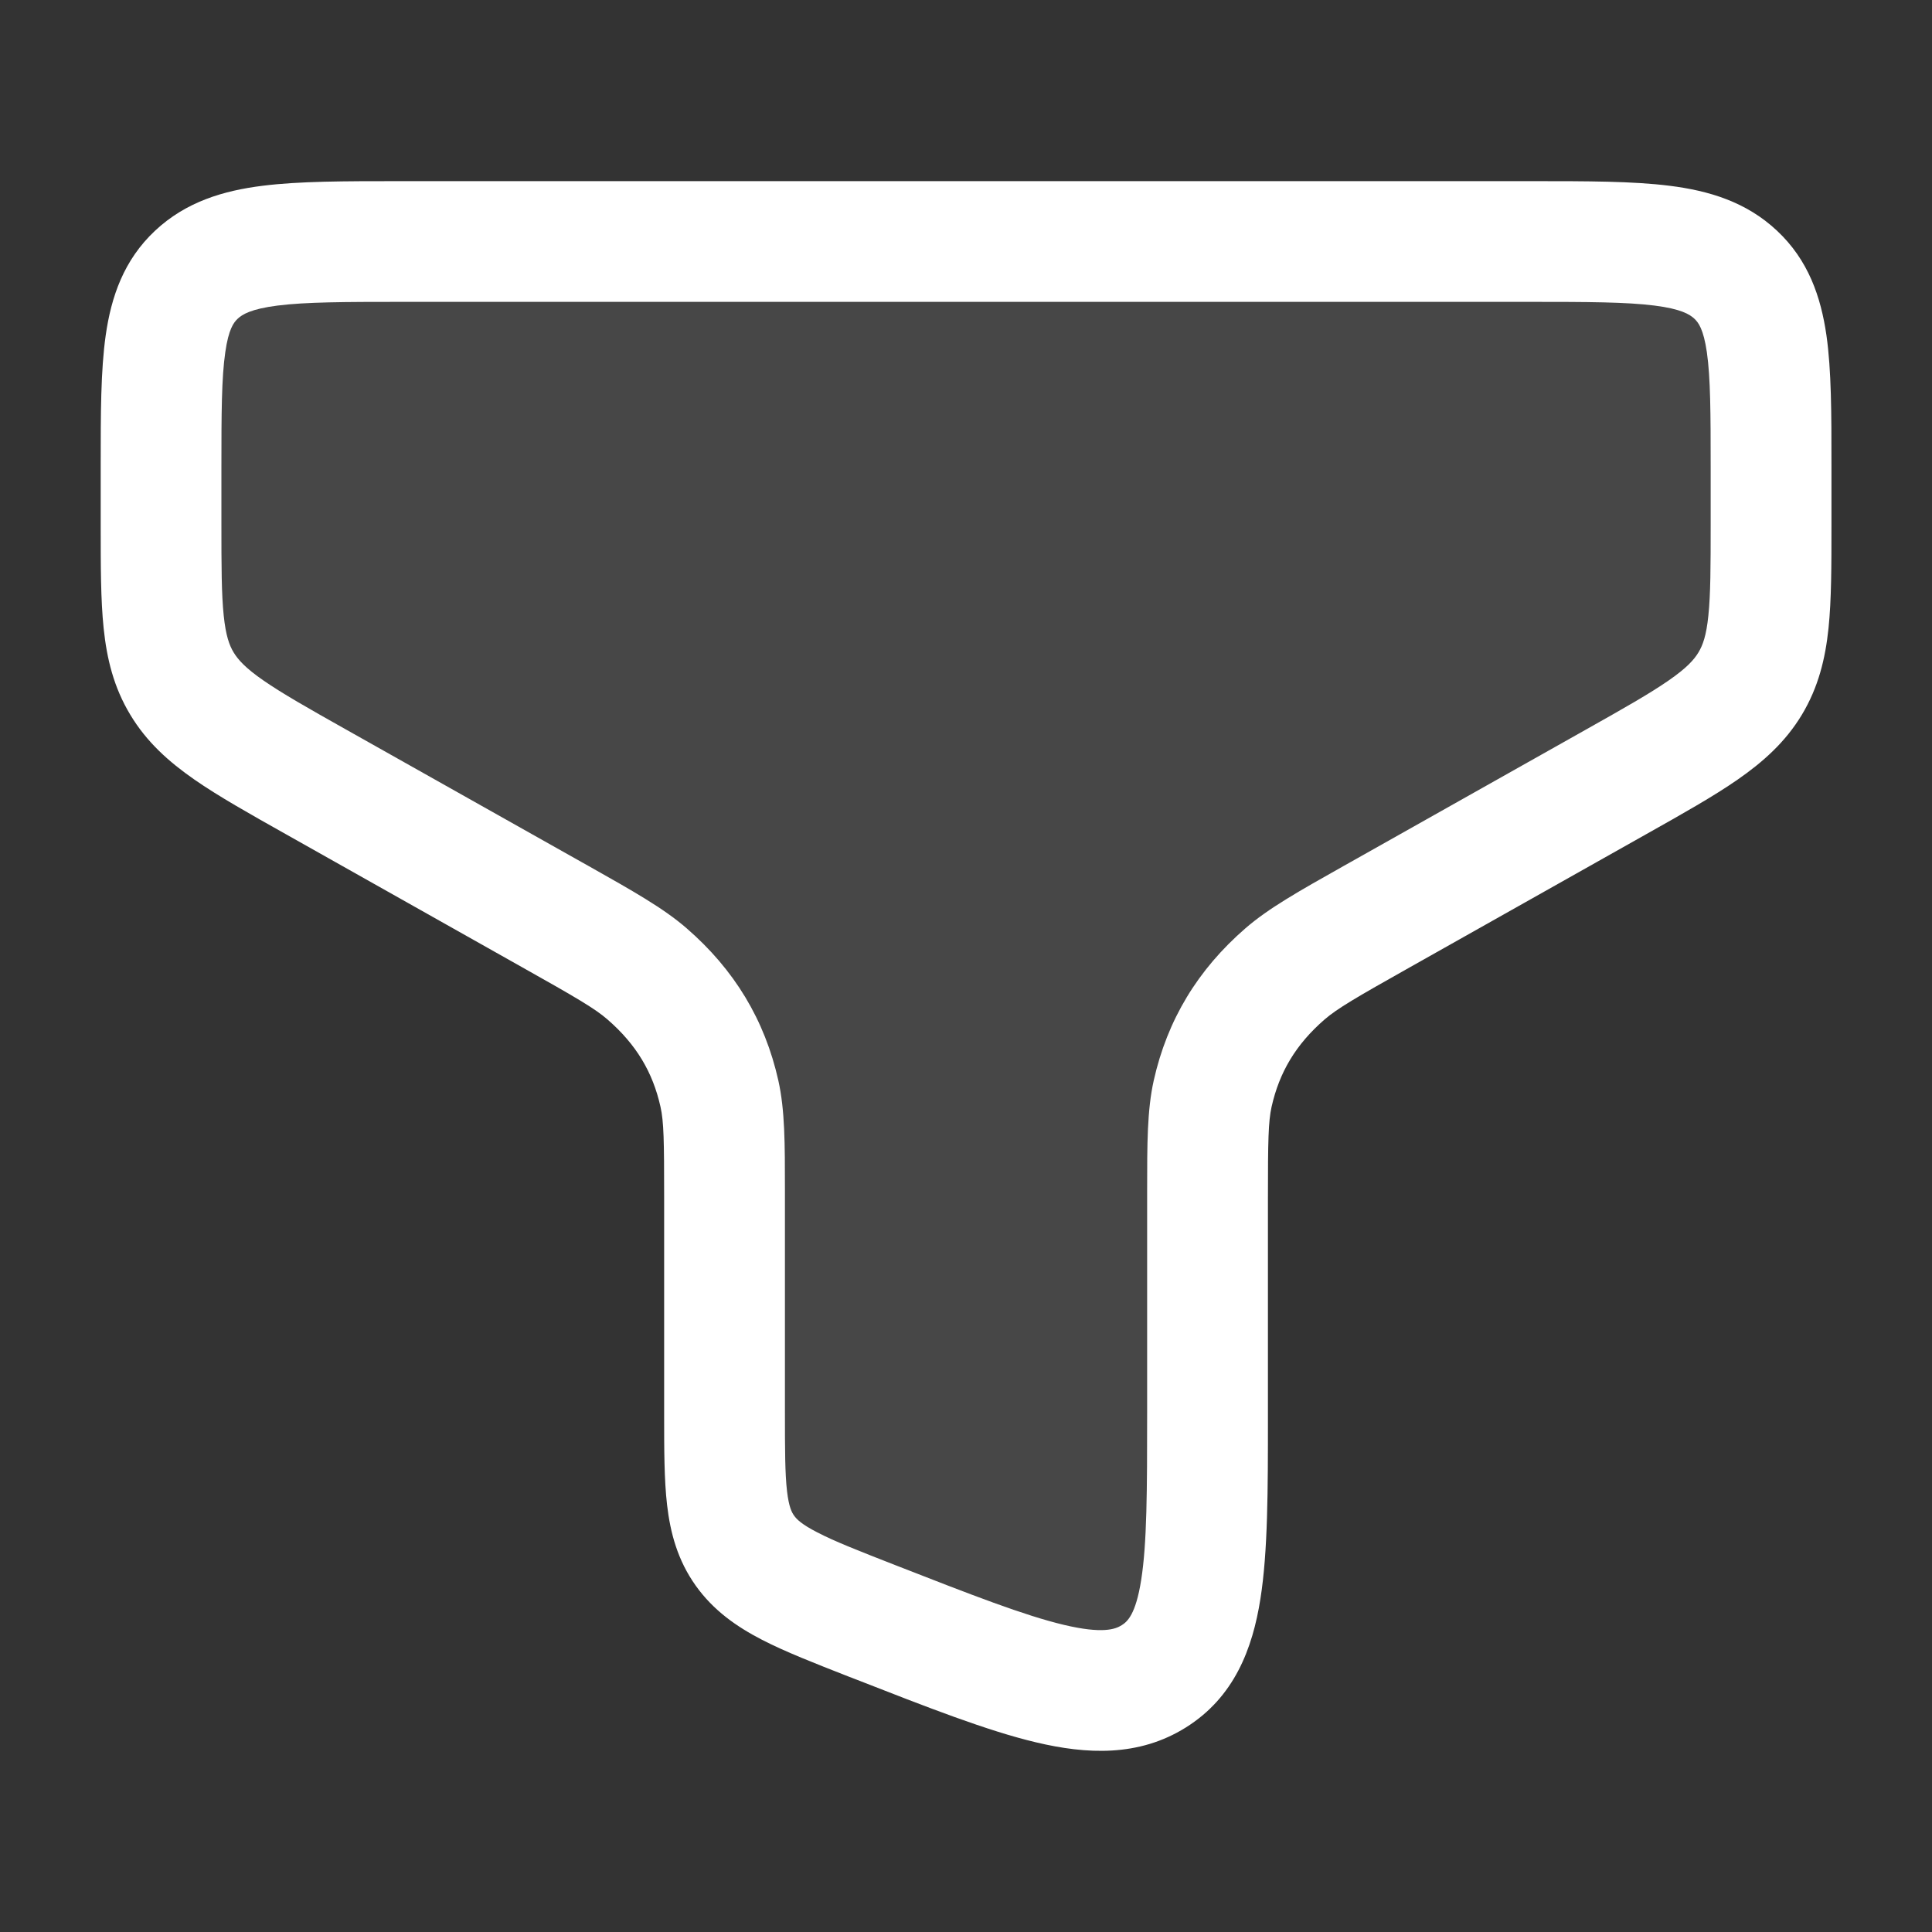 <svg width="25" height="25" viewBox="0 0 25 25" fill="none" xmlns="http://www.w3.org/2000/svg">
<rect x="0" y="0" width="25" height="25" fill="#333333" stroke="none"/>
<path d="M22.5 3.5H3L2 4V8L3 9.5L8 12.5L9.5 14.5V20L15 22L15.5 20L16 13.5L22.5 9.5V3.5Z" fill="white" fill-opacity="0.1"/>
<path fill-rule="evenodd" clip-rule="evenodd" d="M5.16 2.344C5.176 2.344 5.193 2.344 5.209 2.344H19.841C20.536 2.344 21.13 2.344 21.605 2.404C22.108 2.467 22.595 2.61 22.994 2.985C23.401 3.366 23.562 3.842 23.634 4.338C23.699 4.793 23.699 5.358 23.699 6.004V6.813C23.699 7.321 23.699 7.761 23.661 8.128C23.62 8.523 23.53 8.893 23.316 9.249C23.103 9.602 22.816 9.858 22.485 10.088C22.174 10.304 21.776 10.528 21.308 10.791L18.243 12.517C17.546 12.909 17.303 13.051 17.14 13.192C16.768 13.515 16.555 13.874 16.454 14.323C16.412 14.515 16.407 14.758 16.407 15.493V18.338C16.407 19.277 16.407 20.074 16.31 20.687C16.208 21.339 15.969 21.963 15.344 22.354C14.733 22.736 14.06 22.701 13.407 22.546C12.777 22.397 12.001 22.093 11.07 21.729L10.979 21.694C10.543 21.523 10.161 21.374 9.859 21.218C9.534 21.05 9.232 20.841 9.001 20.516C8.768 20.188 8.674 19.835 8.632 19.475C8.594 19.147 8.594 18.753 8.594 18.313V15.493C8.594 14.758 8.59 14.515 8.547 14.323C8.447 13.874 8.233 13.515 7.861 13.192C7.699 13.051 7.456 12.909 6.758 12.517L3.693 10.791C3.225 10.528 2.827 10.304 2.516 10.088C2.185 9.858 1.898 9.602 1.686 9.249C1.471 8.893 1.382 8.523 1.341 8.128C1.303 7.761 1.303 7.321 1.303 6.813L1.303 6.057C1.303 6.039 1.303 6.021 1.303 6.004C1.303 5.358 1.303 4.793 1.368 4.338C1.439 3.842 1.6 3.366 2.007 2.985C2.407 2.61 2.893 2.467 3.397 2.404C3.871 2.344 4.465 2.344 5.16 2.344ZM3.592 3.954C3.245 3.998 3.134 4.07 3.076 4.124C3.025 4.172 2.958 4.256 2.915 4.559C2.867 4.89 2.865 5.342 2.865 6.057V6.776C2.865 7.332 2.866 7.69 2.895 7.967C2.922 8.225 2.967 8.349 3.023 8.442C3.081 8.537 3.176 8.644 3.407 8.804C3.651 8.973 3.983 9.162 4.49 9.447L7.525 11.155C7.553 11.171 7.581 11.187 7.609 11.202C8.191 11.53 8.587 11.753 8.885 12.012C9.501 12.546 9.896 13.196 10.072 13.983C10.157 14.366 10.157 14.795 10.157 15.4C10.157 15.431 10.157 15.461 10.157 15.493V18.273C10.157 18.765 10.158 19.068 10.184 19.295C10.208 19.501 10.246 19.571 10.275 19.611C10.306 19.656 10.369 19.723 10.576 19.829C10.797 19.944 11.102 20.064 11.583 20.252C12.584 20.643 13.258 20.905 13.768 21.026C14.266 21.144 14.431 21.083 14.515 21.03C14.586 20.985 14.696 20.895 14.767 20.444C14.842 19.967 14.844 19.295 14.844 18.273V15.493C14.844 15.461 14.844 15.431 14.844 15.4C14.844 14.795 14.844 14.366 14.929 13.983C15.105 13.196 15.5 12.546 16.116 12.012C16.414 11.753 16.811 11.53 17.393 11.202C17.42 11.187 17.448 11.171 17.477 11.155L20.511 9.447C21.018 9.162 21.351 8.973 21.594 8.804C21.825 8.644 21.921 8.537 21.978 8.442C22.034 8.349 22.08 8.225 22.106 7.967C22.135 7.69 22.136 7.332 22.136 6.776V6.057C22.136 5.342 22.134 4.89 22.087 4.559C22.043 4.256 21.976 4.172 21.925 4.124C21.867 4.07 21.757 3.998 21.409 3.954C21.044 3.908 20.55 3.906 19.792 3.906H5.209C4.452 3.906 3.957 3.908 3.592 3.954Z" fill="white"/>
</svg>

